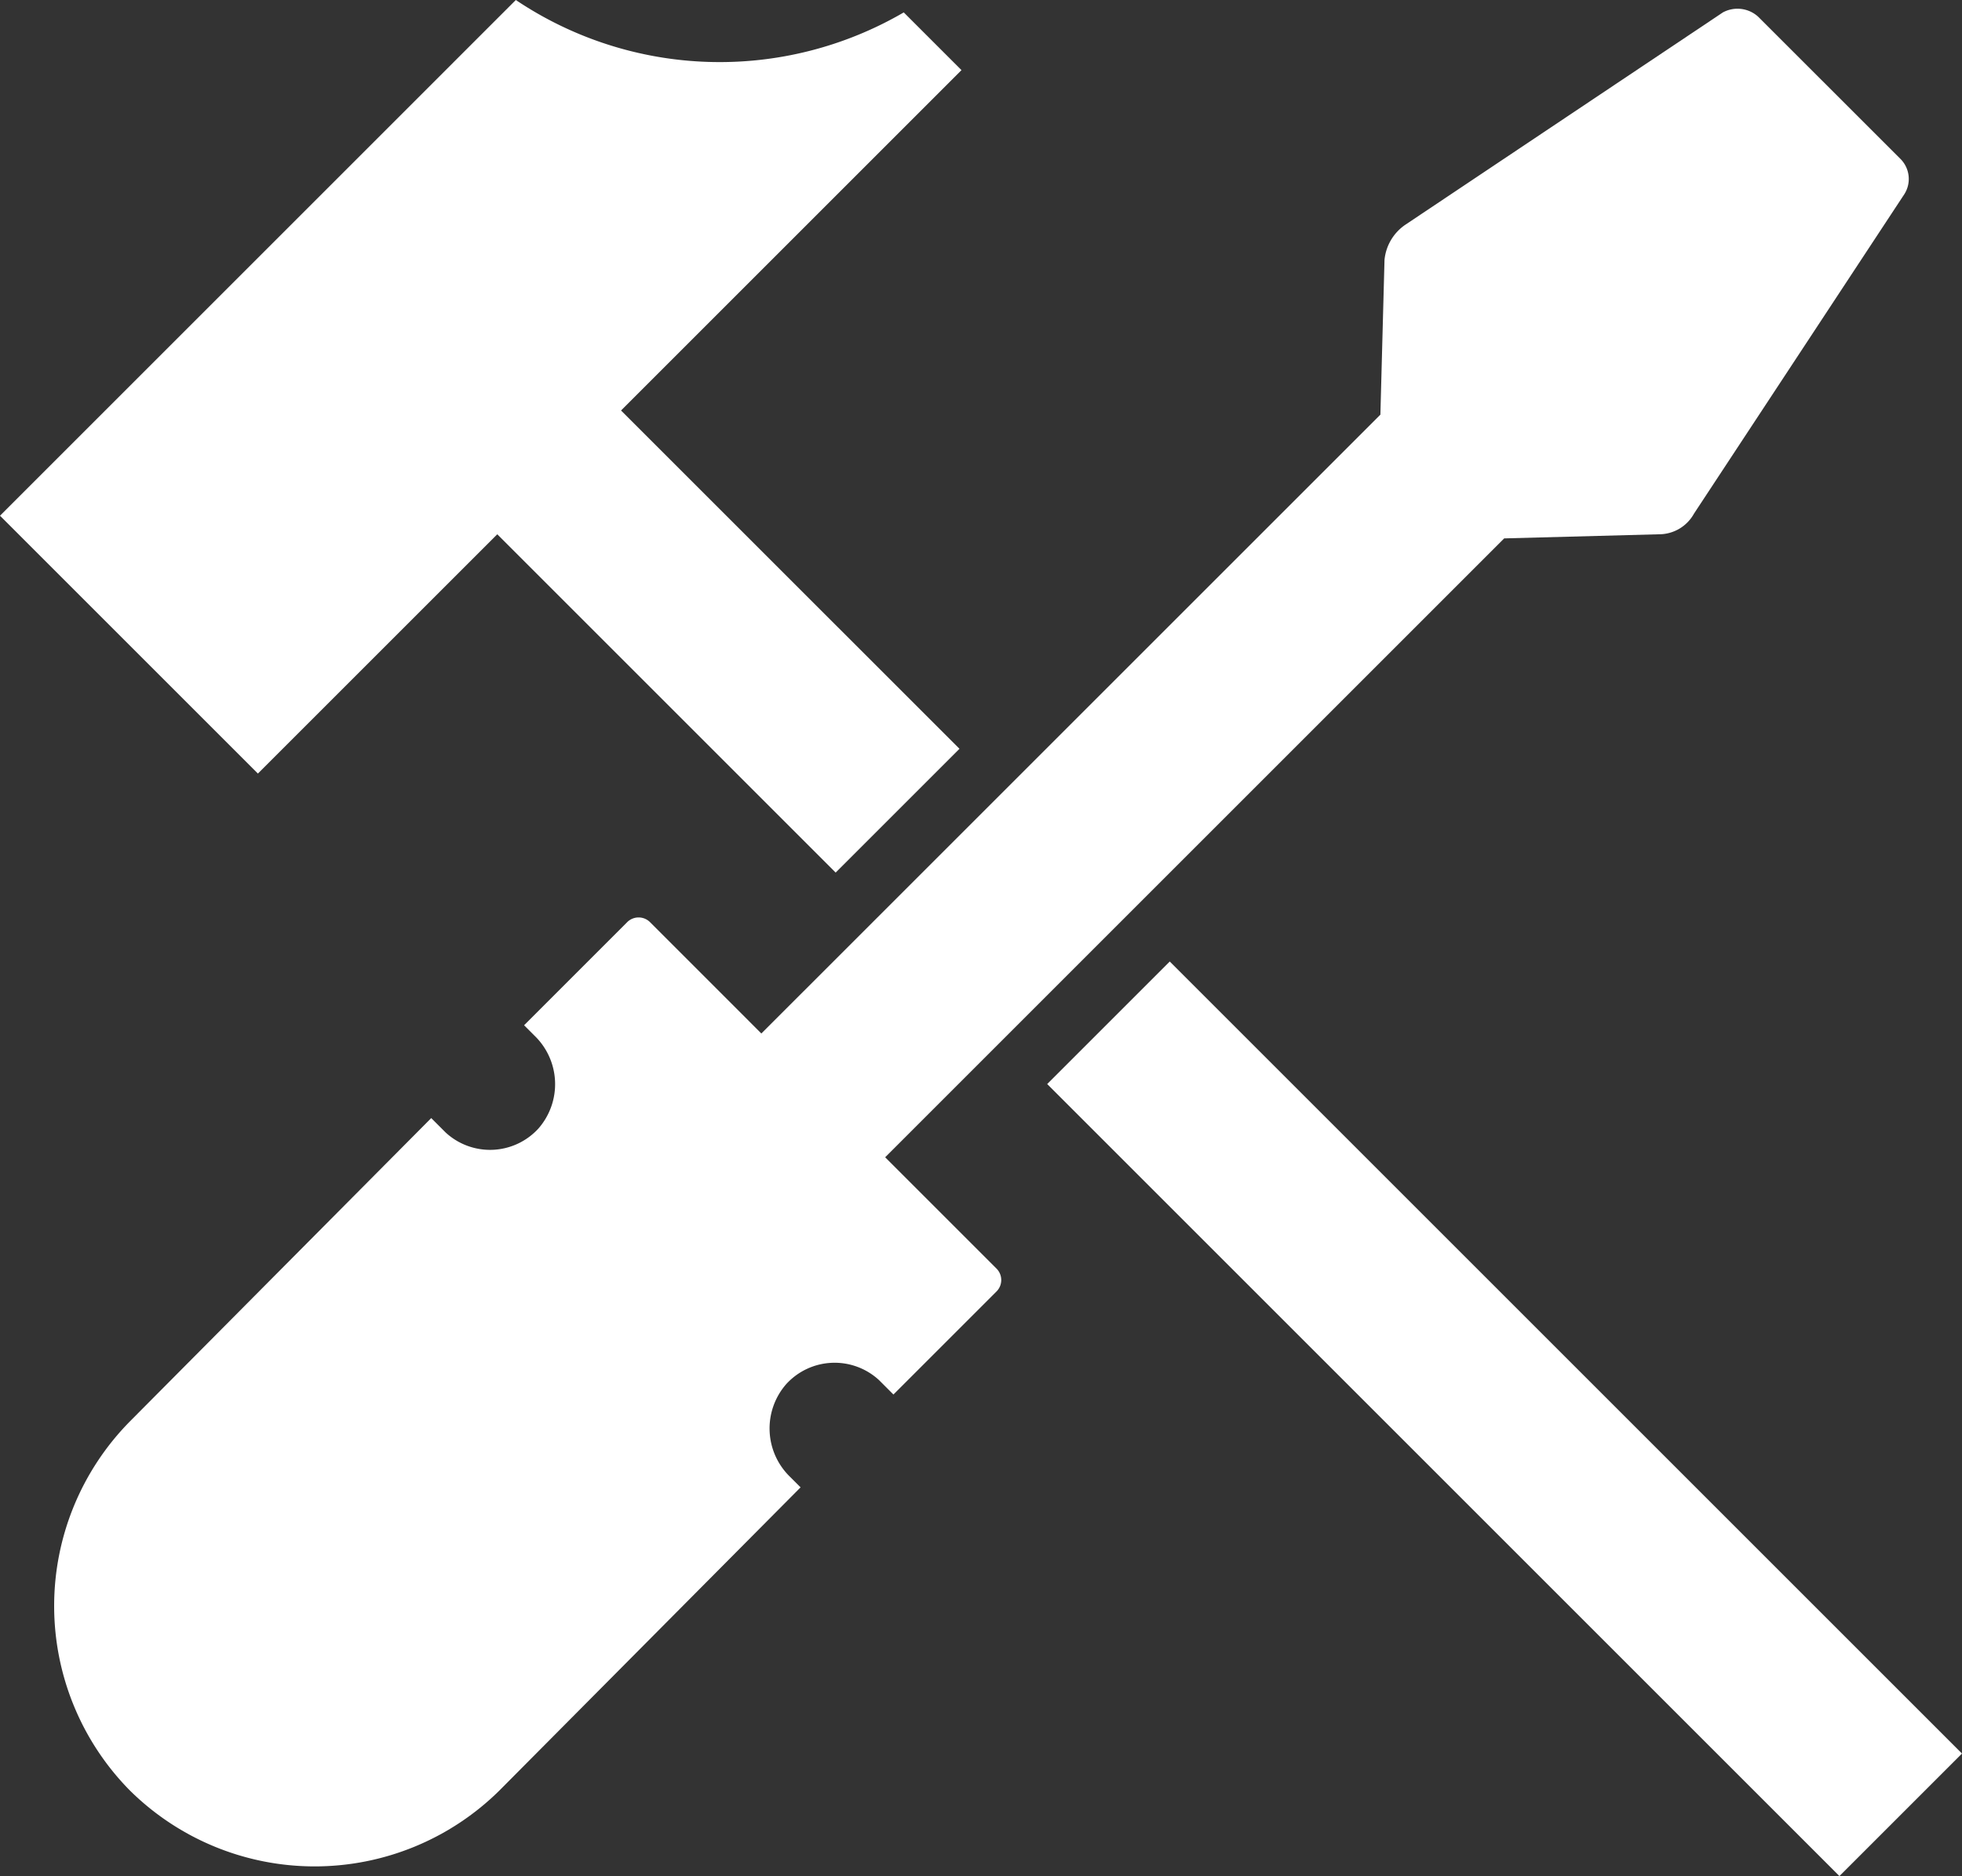 <svg xmlns="http://www.w3.org/2000/svg" width="54.369" height="52" viewBox="0 0 54.369 52">
  <rect x="0" y="0" width="54.369" height="52" fill="#333333" stroke="none"/>
  <g id="Group_69" data-name="Group 69" transform="translate(-16.2 -16.1)">
    <path id="Path_77" data-name="Path 77" d="M55.69,23.487l-.114,4.288L38.422,44.928,35.335,41.84a.449.449,0,0,0-.629,0h0L31.847,44.7l.286.286a1.867,1.867,0,0,1,.114,2.573,1.814,1.814,0,0,1-2.573.114l-.057-.057-.343-.343-8.348,8.405a7.282,7.282,0,0,0,0,10.235h0a7.282,7.282,0,0,0,10.235,0h0l8.348-8.405-.286-.286a1.867,1.867,0,0,1-.114-2.573,1.814,1.814,0,0,1,2.573-.114l.057.057.343.343,2.859-2.859a.449.449,0,0,0,0-.629l-3.088-3.088L59.006,31.205l4.288-.114a1.107,1.107,0,0,0,.972-.572L70.1,21.657a.787.787,0,0,0-.114-.972L66.039,16.74a.852.852,0,0,0-.972-.114l-8.805,5.889A1.334,1.334,0,0,0,55.69,23.487Z" transform="translate(-1.124 -0.182)" fill="#fff"/>
    <g id="Group_68" data-name="Group 68" transform="translate(16.2 16.1)">
      <path id="Path_78" data-name="Path 78" d="M29.98,30.909l9.377,9.377,3.431-3.431L33.41,27.478l9.434-9.434-1.6-1.6A10.134,10.134,0,0,1,30.494,16.1L16.2,30.394l7.147,7.147Z" transform="translate(-16.2 -16.1)" fill="#fff"/>
      <rect id="Rectangle_99" data-name="Rectangle 99" width="4.803" height="31.047" transform="translate(29.019 30.047) rotate(-45)" fill="#fff"/>
    </g>
  </g>
</svg>
